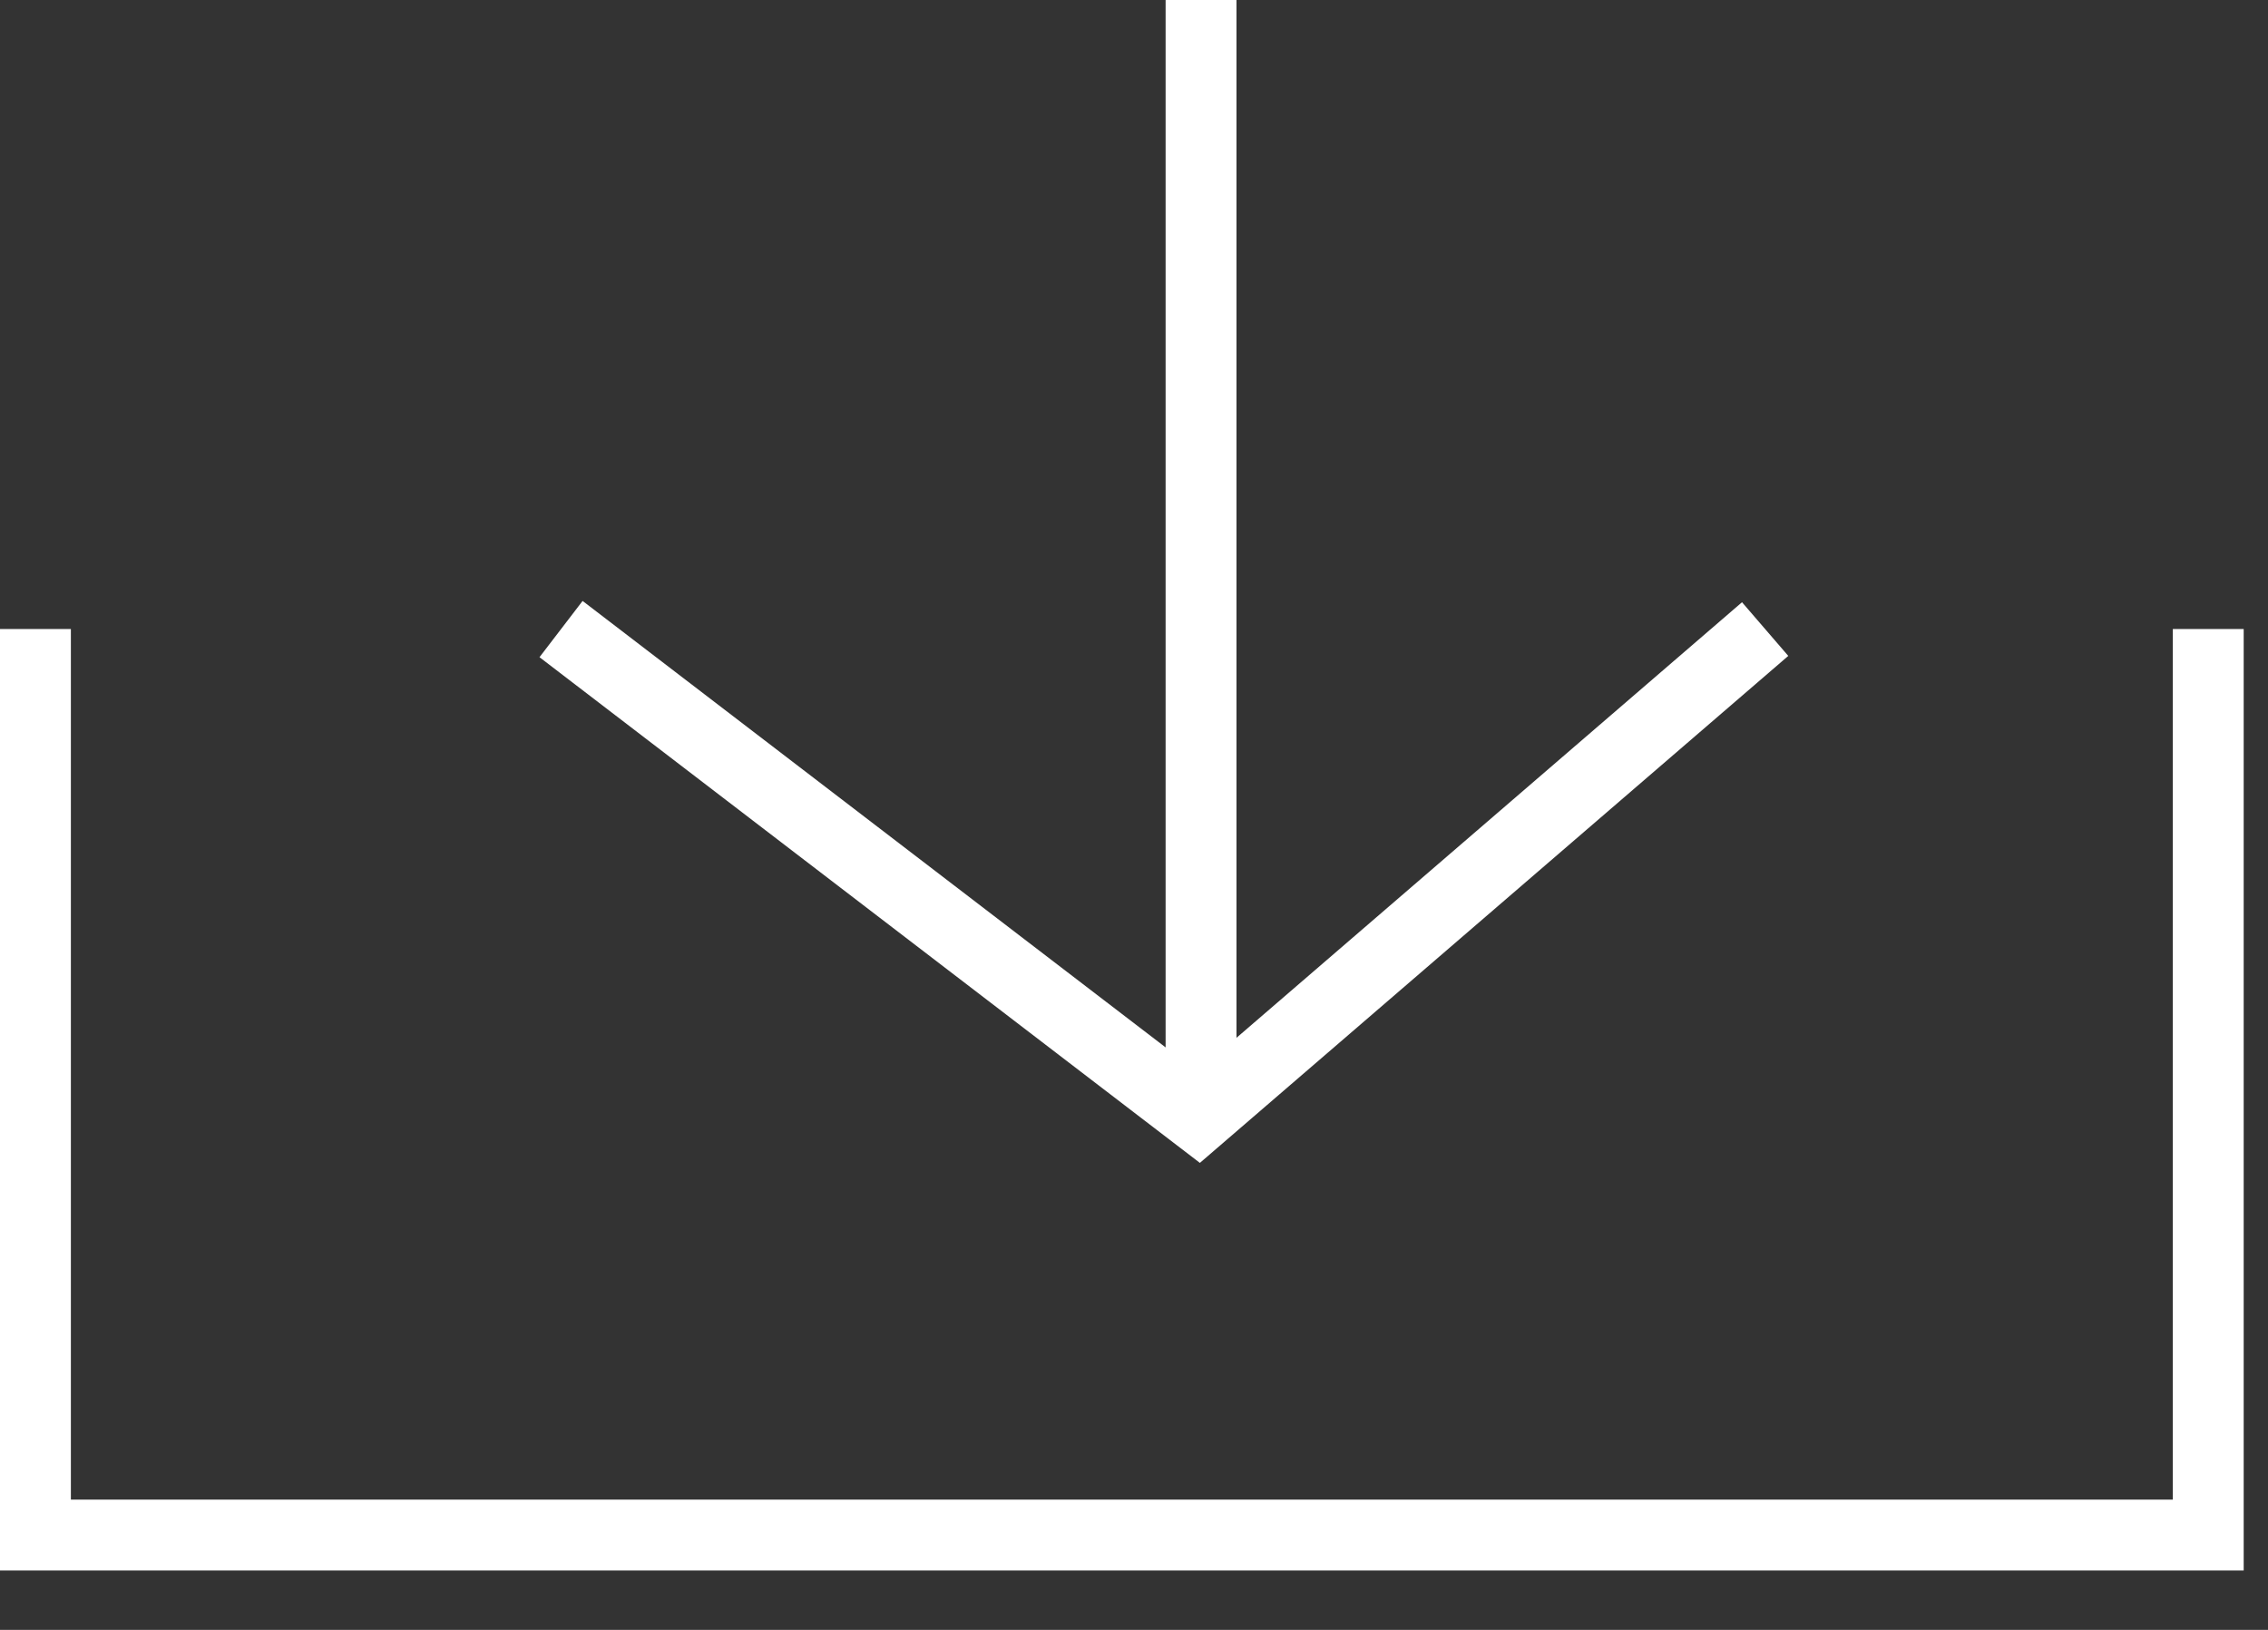 <svg xmlns="http://www.w3.org/2000/svg" width="32" height="23" viewBox="0 0 32 23" fill="none"><rect x="0" y="0" width="32" height="23" fill="#333333" stroke="none"/><g clip-path="url(#clip0_88_26)"><path d="M24.905 8.877L16.911 15.766L7.916 8.877" stroke="white"></path><path d="M0.5 8.876V21.662H31.157V8.876" stroke="white"></path><path d="M16.946 15.765V-0.001" stroke="white"></path></g><defs><clipPath id="clip0_88_26"><rect width="31.657" height="22.162" fill="white"></rect></clipPath></defs></svg>